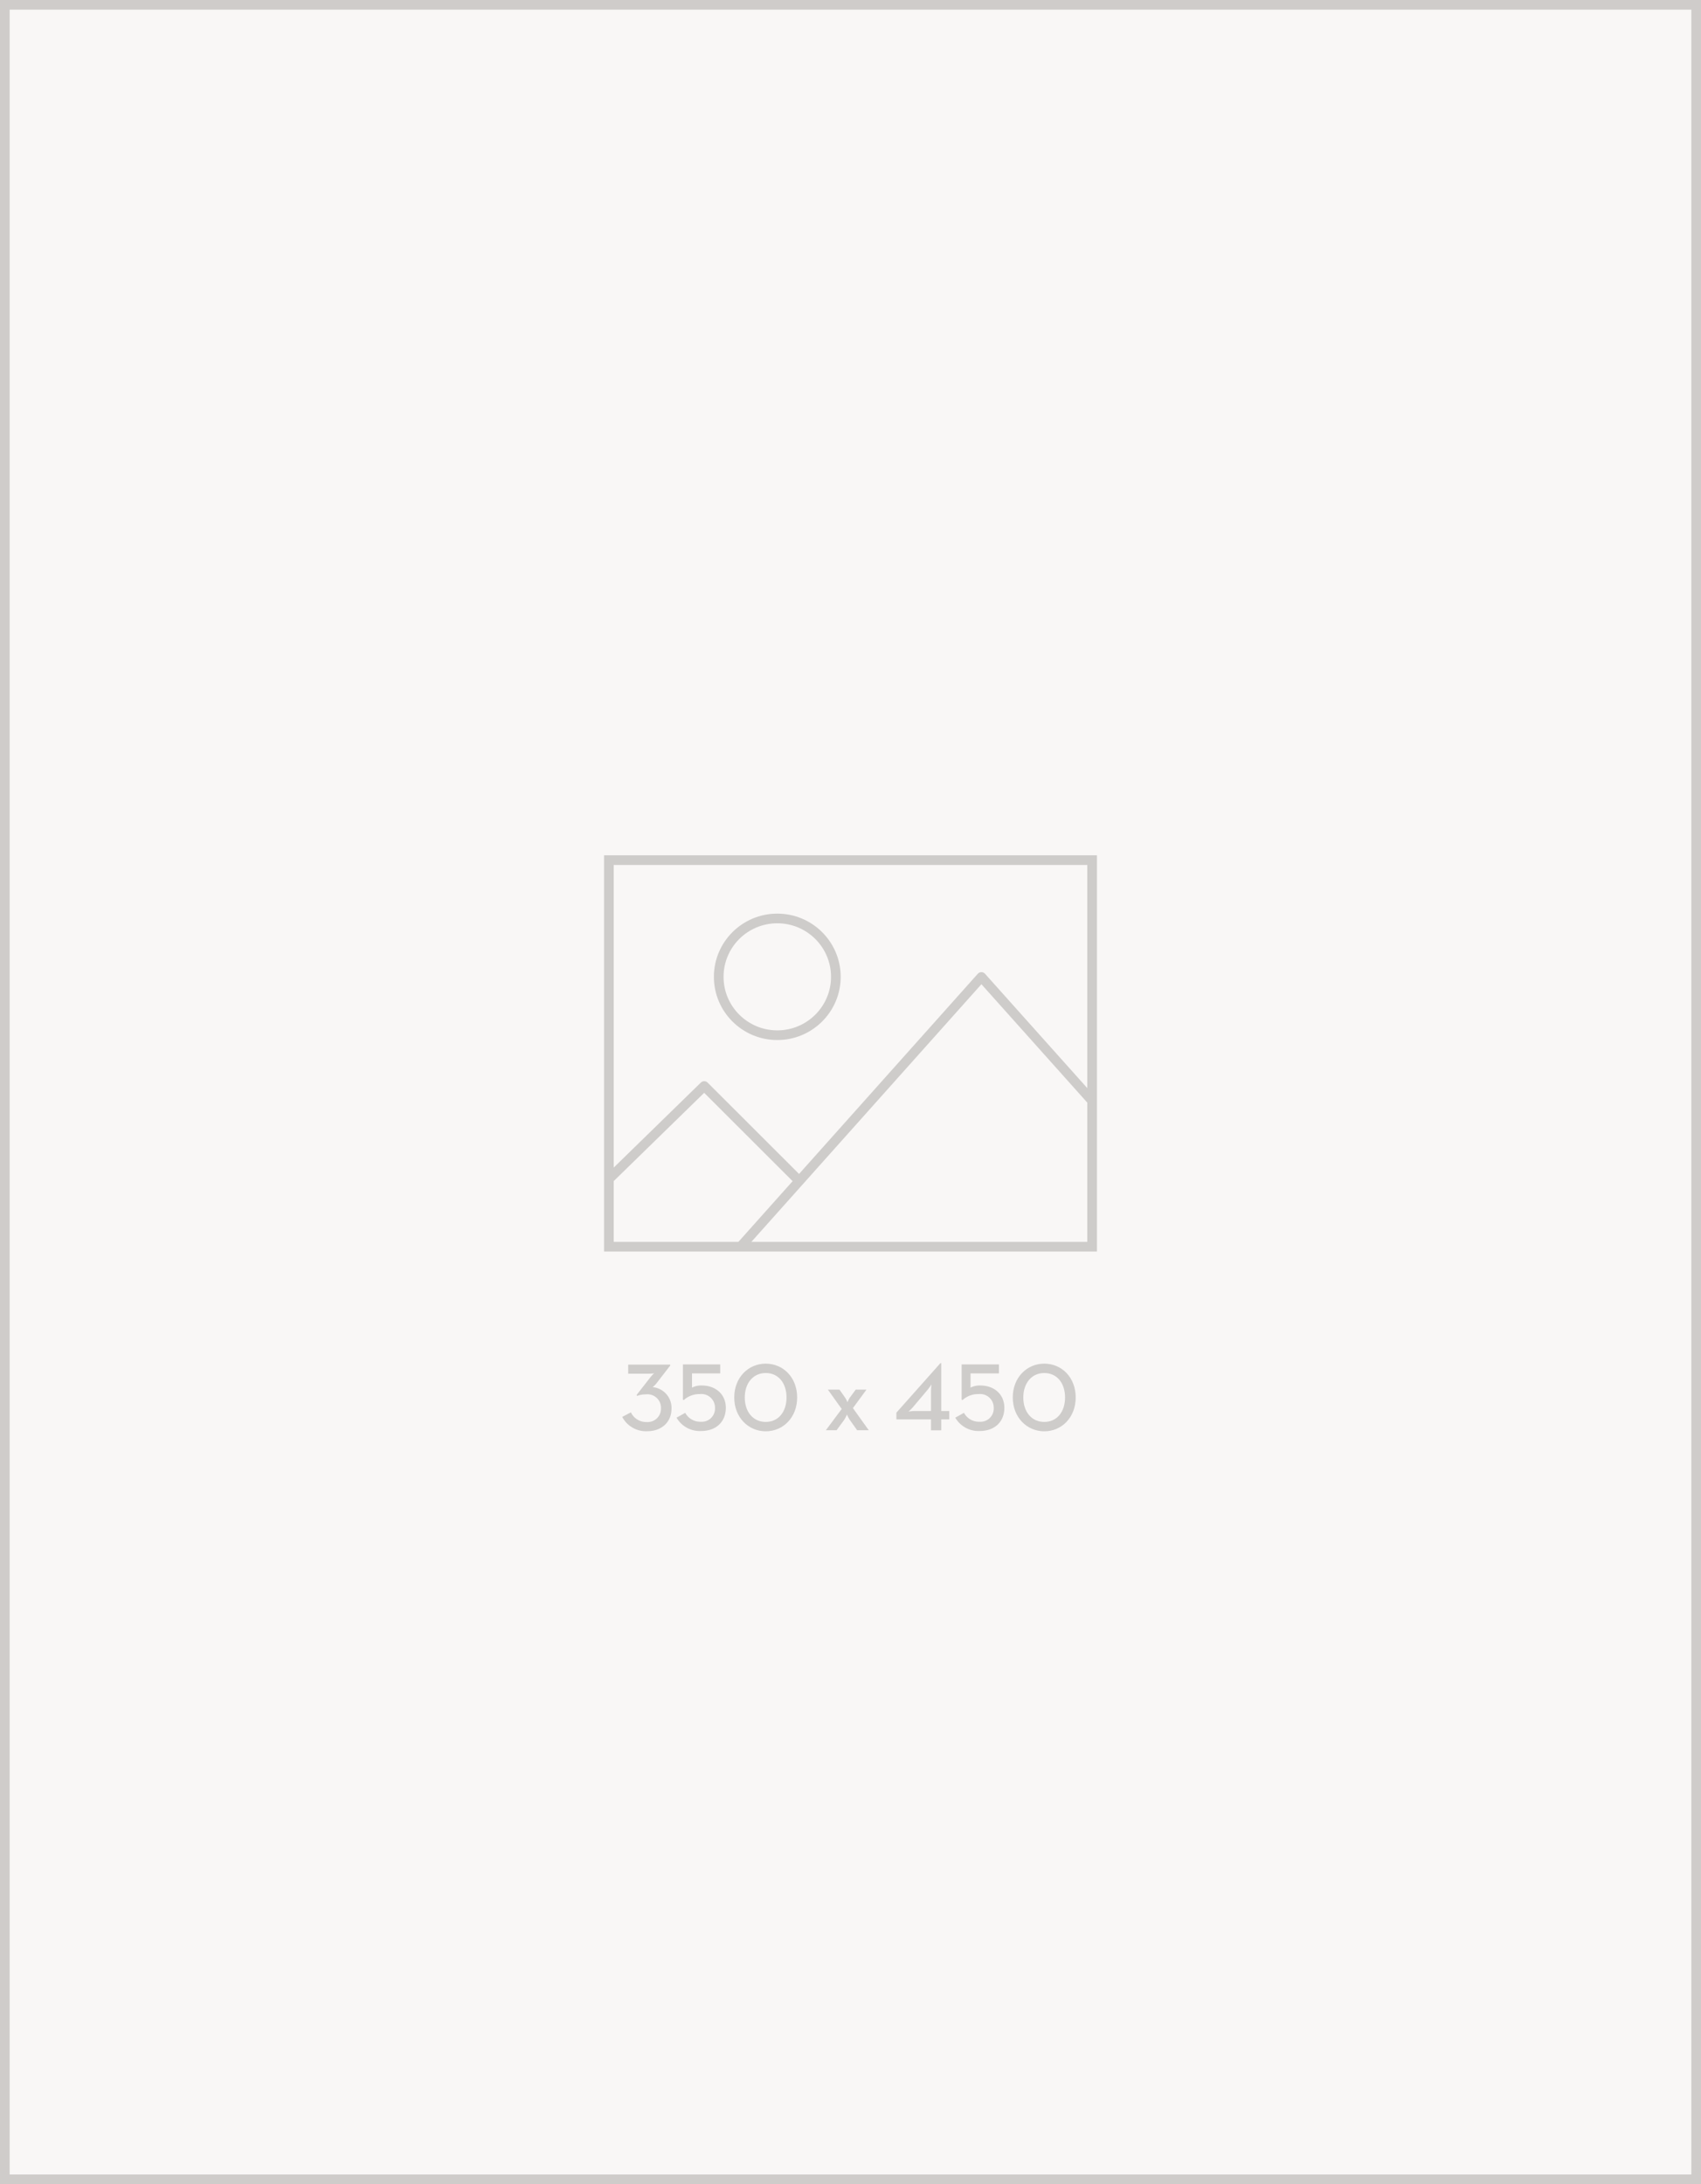 <svg xmlns="http://www.w3.org/2000/svg" width="352" height="452" viewBox="0 0 352 452"><rect x="0" y="0" width="352" height="452" fill="#333333" stroke="none"/><title>img-blank-long</title><g id="Layer_2" data-name="Layer 2"><g id="Layer_1-2" data-name="Layer 1"><rect x="1" y="1" width="350" height="450" fill="#f9f7f6" stroke="#cfccca" stroke-miterlimit="10" stroke-width="2"/><path d="M126,178H226v80H126Z" fill="none" stroke="#ceccca" stroke-width="2"/><path id="Polygon_2" data-name="Polygon 2" d="M126,244l19.73-19.25,19.66,19.64" fill="none" stroke="#ceccca" stroke-linejoin="round" stroke-width="2"/><path id="Polygon_2-2" data-name="Polygon 2-2" d="M153.25,258l49.84-55.82L226,227.8" fill="none" stroke="#ceccca" stroke-linejoin="round" stroke-width="2"/><ellipse cx="160.85" cy="202.15" rx="12.12" ry="12.08" fill="none" stroke="#ceccca" stroke-width="2"/><path d="M128.76,293.22l1.8-.94a3.48,3.48,0,0,0,3.22,2,2.76,2.76,0,0,0,3-2.84,2.79,2.79,0,0,0-3.12-2.88,4.86,4.86,0,0,0-1.82.32l-.12-.18,2.92-3.74a7.46,7.46,0,0,1,.72-.76,9.88,9.88,0,0,1-1.1.08H130V282.4h8.7v.18l-2.78,3.6a4.5,4.5,0,0,1-.86.88,4.3,4.3,0,0,1,3.9,4.44c0,2.92-2.18,4.68-5,4.68A5.54,5.54,0,0,1,128.76,293.22Z" fill="#ceccca"/><path d="M140,293.38l1.8-1a3.52,3.52,0,0,0,3.26,1.84,2.73,2.73,0,0,0,2.9-2.86,2.82,2.82,0,0,0-3.14-2.86,4.76,4.76,0,0,0-3.32,1.24l-.18-.08v-7.3h7.72v1.86H143.2v2.94a4.17,4.17,0,0,1,2-.44c3,0,5,1.92,5,4.6,0,3-2.1,4.82-5.1,4.82A5.56,5.56,0,0,1,140,293.38Z" fill="#ceccca"/><path d="M151.94,289.2c0-4.12,2.9-7,6.52-7s6.5,2.86,6.5,7-2.9,7-6.5,7S151.94,293.32,151.94,289.2Zm10.82,0c0-3-1.7-5.06-4.3-5.06s-4.34,2.08-4.34,5.06,1.72,5.06,4.34,5.06S162.76,292.18,162.76,289.2Z" fill="#ceccca"/><path d="M174.18,291.58l-2.86-4h2.4l1.14,1.62a5.72,5.72,0,0,1,.52,1,4.46,4.46,0,0,1,.5-1l1.2-1.62h2.22l-2.8,3.82,3.28,4.58h-2.4l-1.5-2.1a7,7,0,0,1-.62-1.16,6.26,6.26,0,0,1-.6,1.16l-1.54,2.1H170.9Z" fill="#ceccca"/><path d="M192.66,293.74H185.5v-1.4l9.1-10.24h.18V292h1.66v1.74h-1.66V296h-2.12ZM189.34,292h3.32v-4.1a13.59,13.59,0,0,1,.1-1.4,14.35,14.35,0,0,1-.88,1.2L189,291.12a9.18,9.18,0,0,1-1,1A10,10,0,0,1,189.34,292Z" fill="#ceccca"/><path d="M197.68,293.38l1.8-1a3.52,3.52,0,0,0,3.26,1.84,2.73,2.73,0,0,0,2.9-2.86,2.82,2.82,0,0,0-3.14-2.86,4.76,4.76,0,0,0-3.32,1.24l-.18-.08v-7.3h7.72v1.86h-5.88v2.94a4.17,4.17,0,0,1,2-.44c3,0,5,1.92,5,4.6,0,3-2.1,4.82-5.1,4.82A5.56,5.56,0,0,1,197.68,293.38Z" fill="#ceccca"/><path d="M209.58,289.2c0-4.12,2.9-7,6.52-7s6.5,2.86,6.5,7-2.9,7-6.5,7S209.58,293.32,209.58,289.2Zm10.82,0c0-3-1.7-5.06-4.3-5.06s-4.34,2.08-4.34,5.06,1.72,5.06,4.34,5.06S220.4,292.18,220.4,289.2Z" fill="#ceccca"/></g></g></svg>